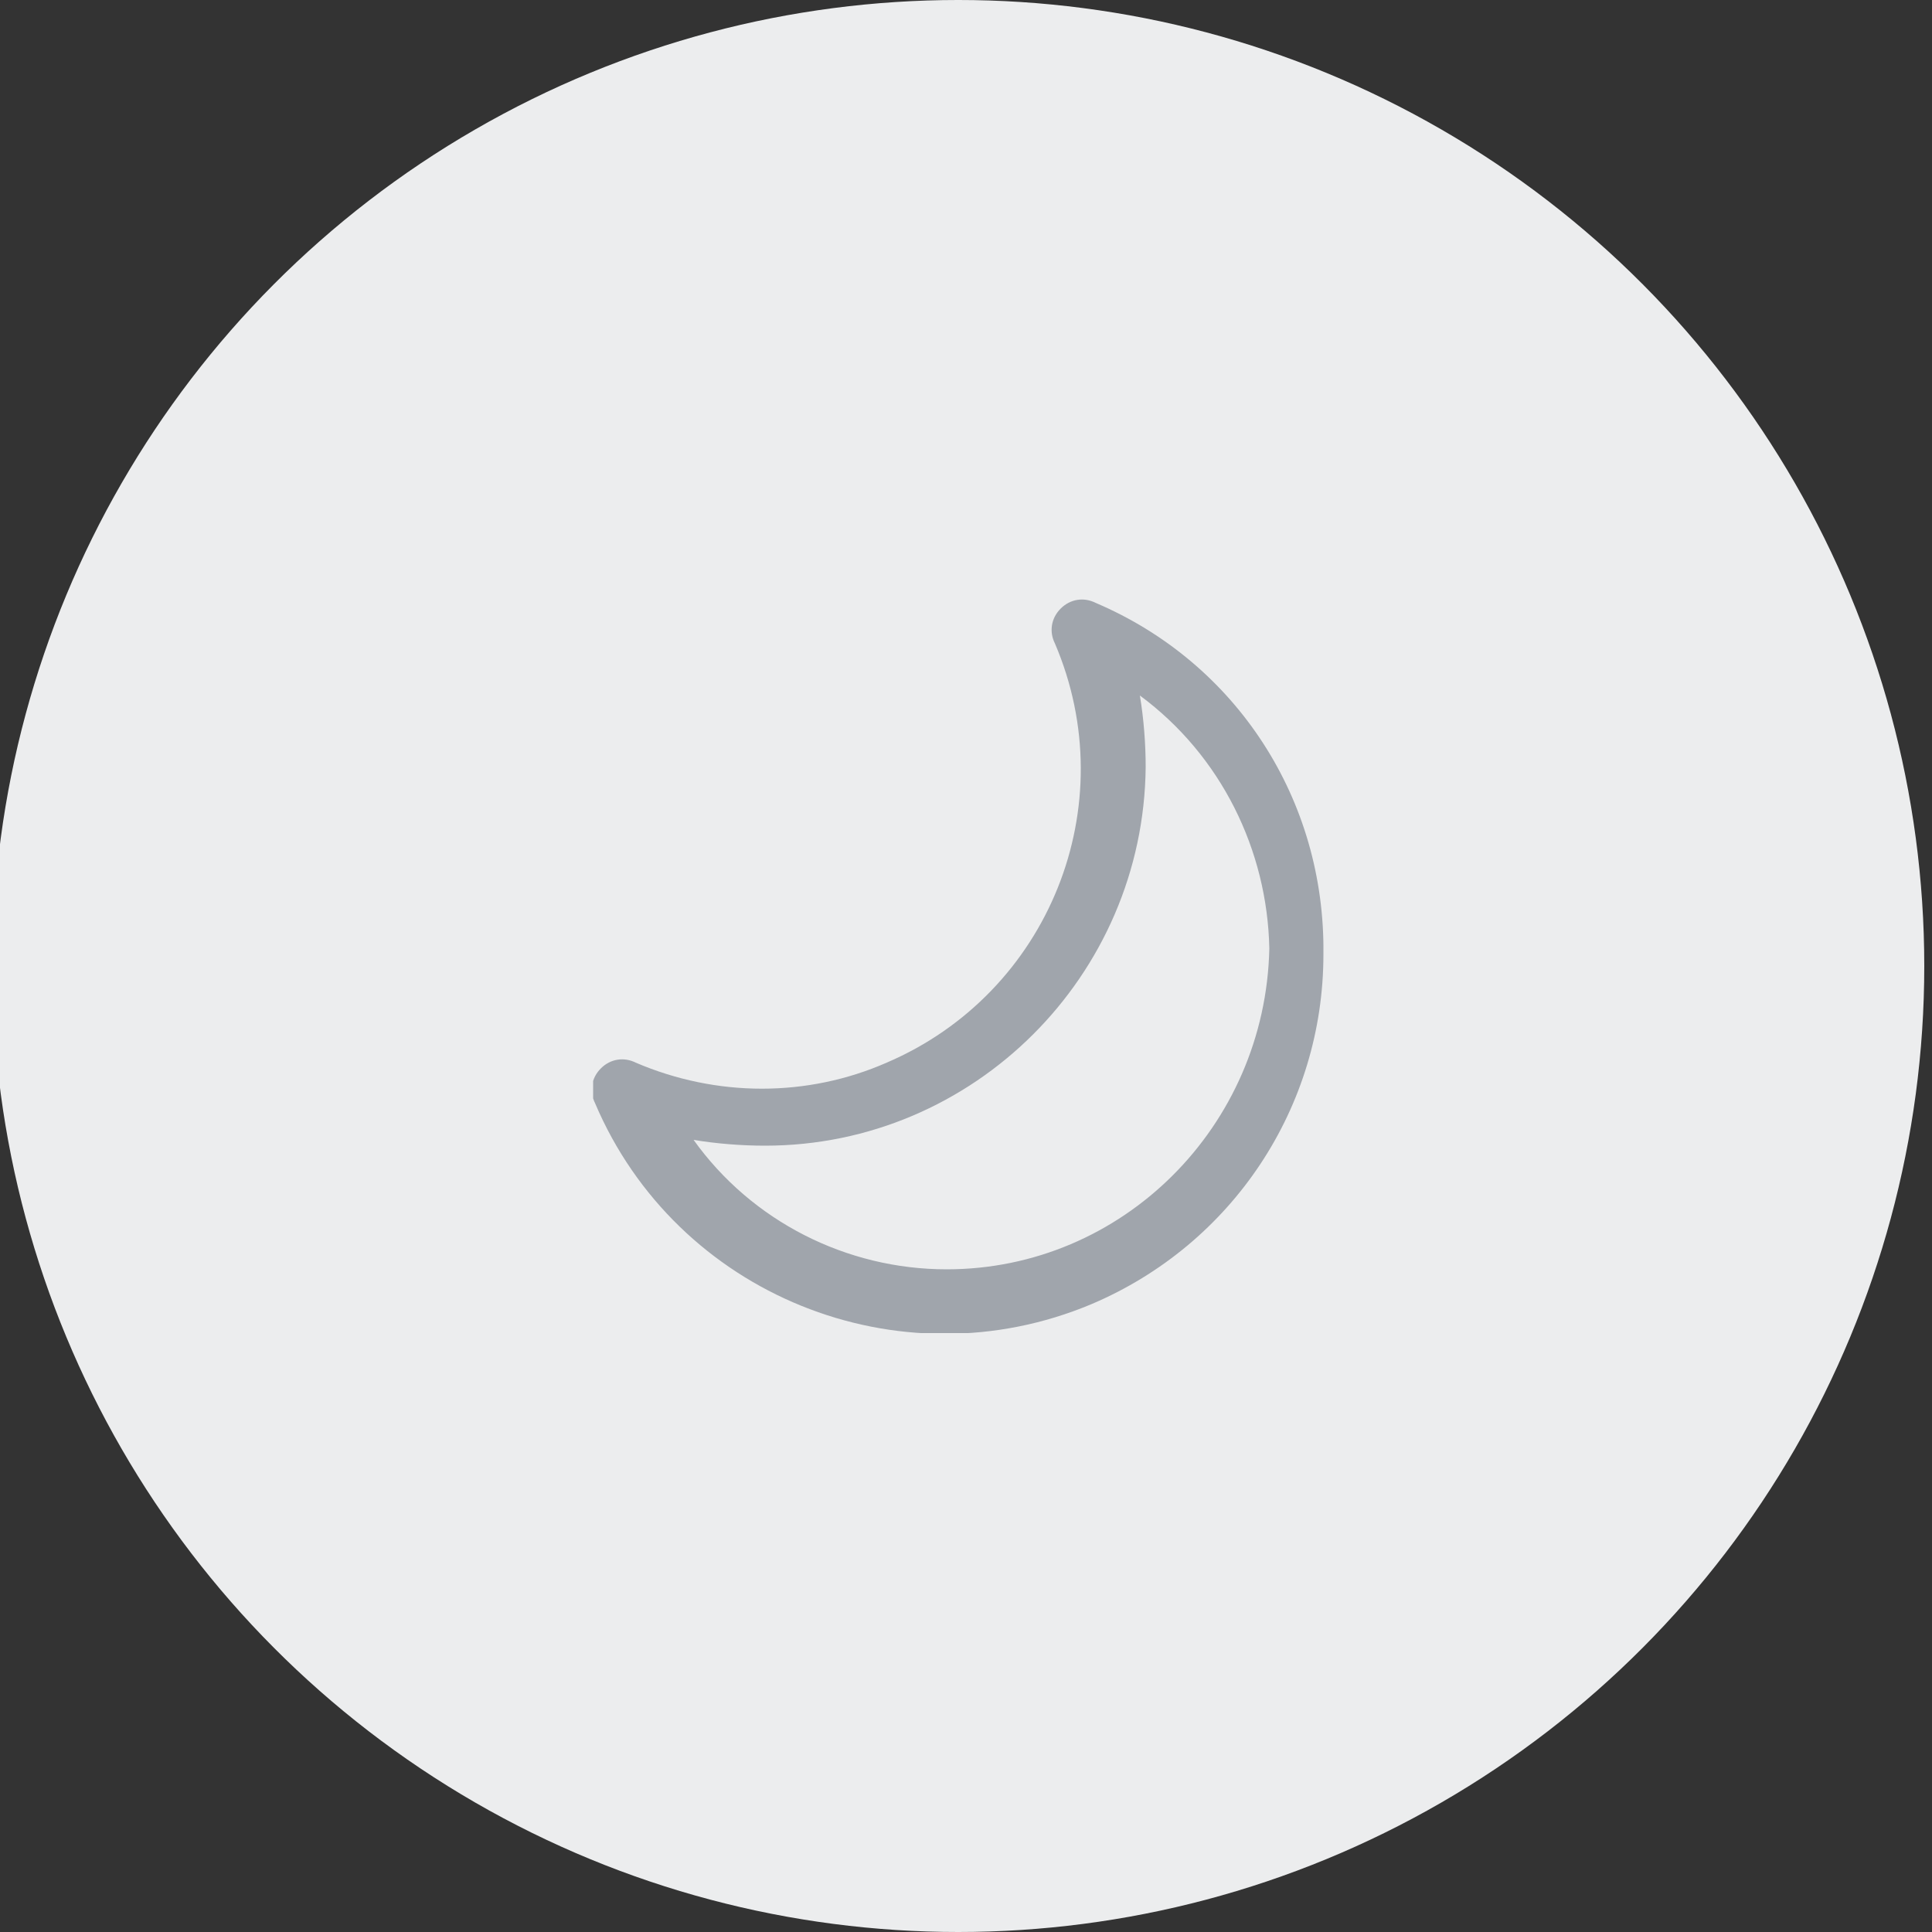 <?xml version="1.0" encoding="utf-8"?>
<!-- Generator: Adobe Illustrator 26.3.1, SVG Export Plug-In . SVG Version: 6.00 Build 0)  -->
<svg version="1.1" id="night_OFF" xmlns="http://www.w3.org/2000/svg" xmlns:xlink="http://www.w3.org/1999/xlink" x="0px" y="0px"
	 viewBox="0 0 100 100" style="enable-background:new 0 0 100 100;" xml:space="preserve">
<rect x="0" y="0" width="100" height="100" fill="#333333" stroke="none"/>
<style type="text/css">
	.st0{fill:#ECEDEE;}
	.st1{clip-path:url(#SVGID_00000028292160897530511230000007374487425214076081_);}
	.st2{fill:#A0A5AC;}
</style>
<ellipse id="Ellipse_9" class="st0" cx="49.6" cy="50" rx="50" ry="50"/>
<g id="Groupe_3345" transform="translate(10 11)">
	<g>
		<defs>
			<rect id="SVGID_1_" x="20.7" y="20" width="37.8" height="38"/>
		</defs>
		<clipPath id="SVGID_00000085928864466138525260000005951385881362946965_">
			<use xlink:href="#SVGID_1_"  style="overflow:visible;"/>
		</clipPath>
		
			<g id="Groupe_3322" transform="translate(0)" style="clip-path:url(#SVGID_00000085928864466138525260000005951385881362946965_);">
			<path id="Tracé_651" class="st2" d="M46.7,20.2c-0.6-0.3-1.3-0.2-1.8,0.3c-0.5,0.5-0.6,1.2-0.3,1.8c3.6,8.4-0.3,18.1-8.7,21.7
				c-4.1,1.8-8.8,1.8-13,0c-0.6-0.3-1.3-0.2-1.8,0.3c-0.5,0.5-0.6,1.2-0.3,1.8C25,56,36.5,60.7,46.5,56.5c7.3-3.1,12-10.2,12-18.1
				C58.6,30.4,54,23.3,46.7,20.2L46.7,20.2z M39,54.7c-5.2,0-10.1-2.5-13.1-6.7c1.2,0.2,2.5,0.3,3.7,0.3c10.8,0,19.6-8.8,19.7-19.6
				c0,0,0,0,0,0c0-1.2-0.1-2.5-0.3-3.7c4.2,3.1,6.6,8,6.7,13.1C55.5,47.3,48.1,54.7,39,54.7L39,54.7z"/>
		</g>
	</g>
</g>
</svg>
